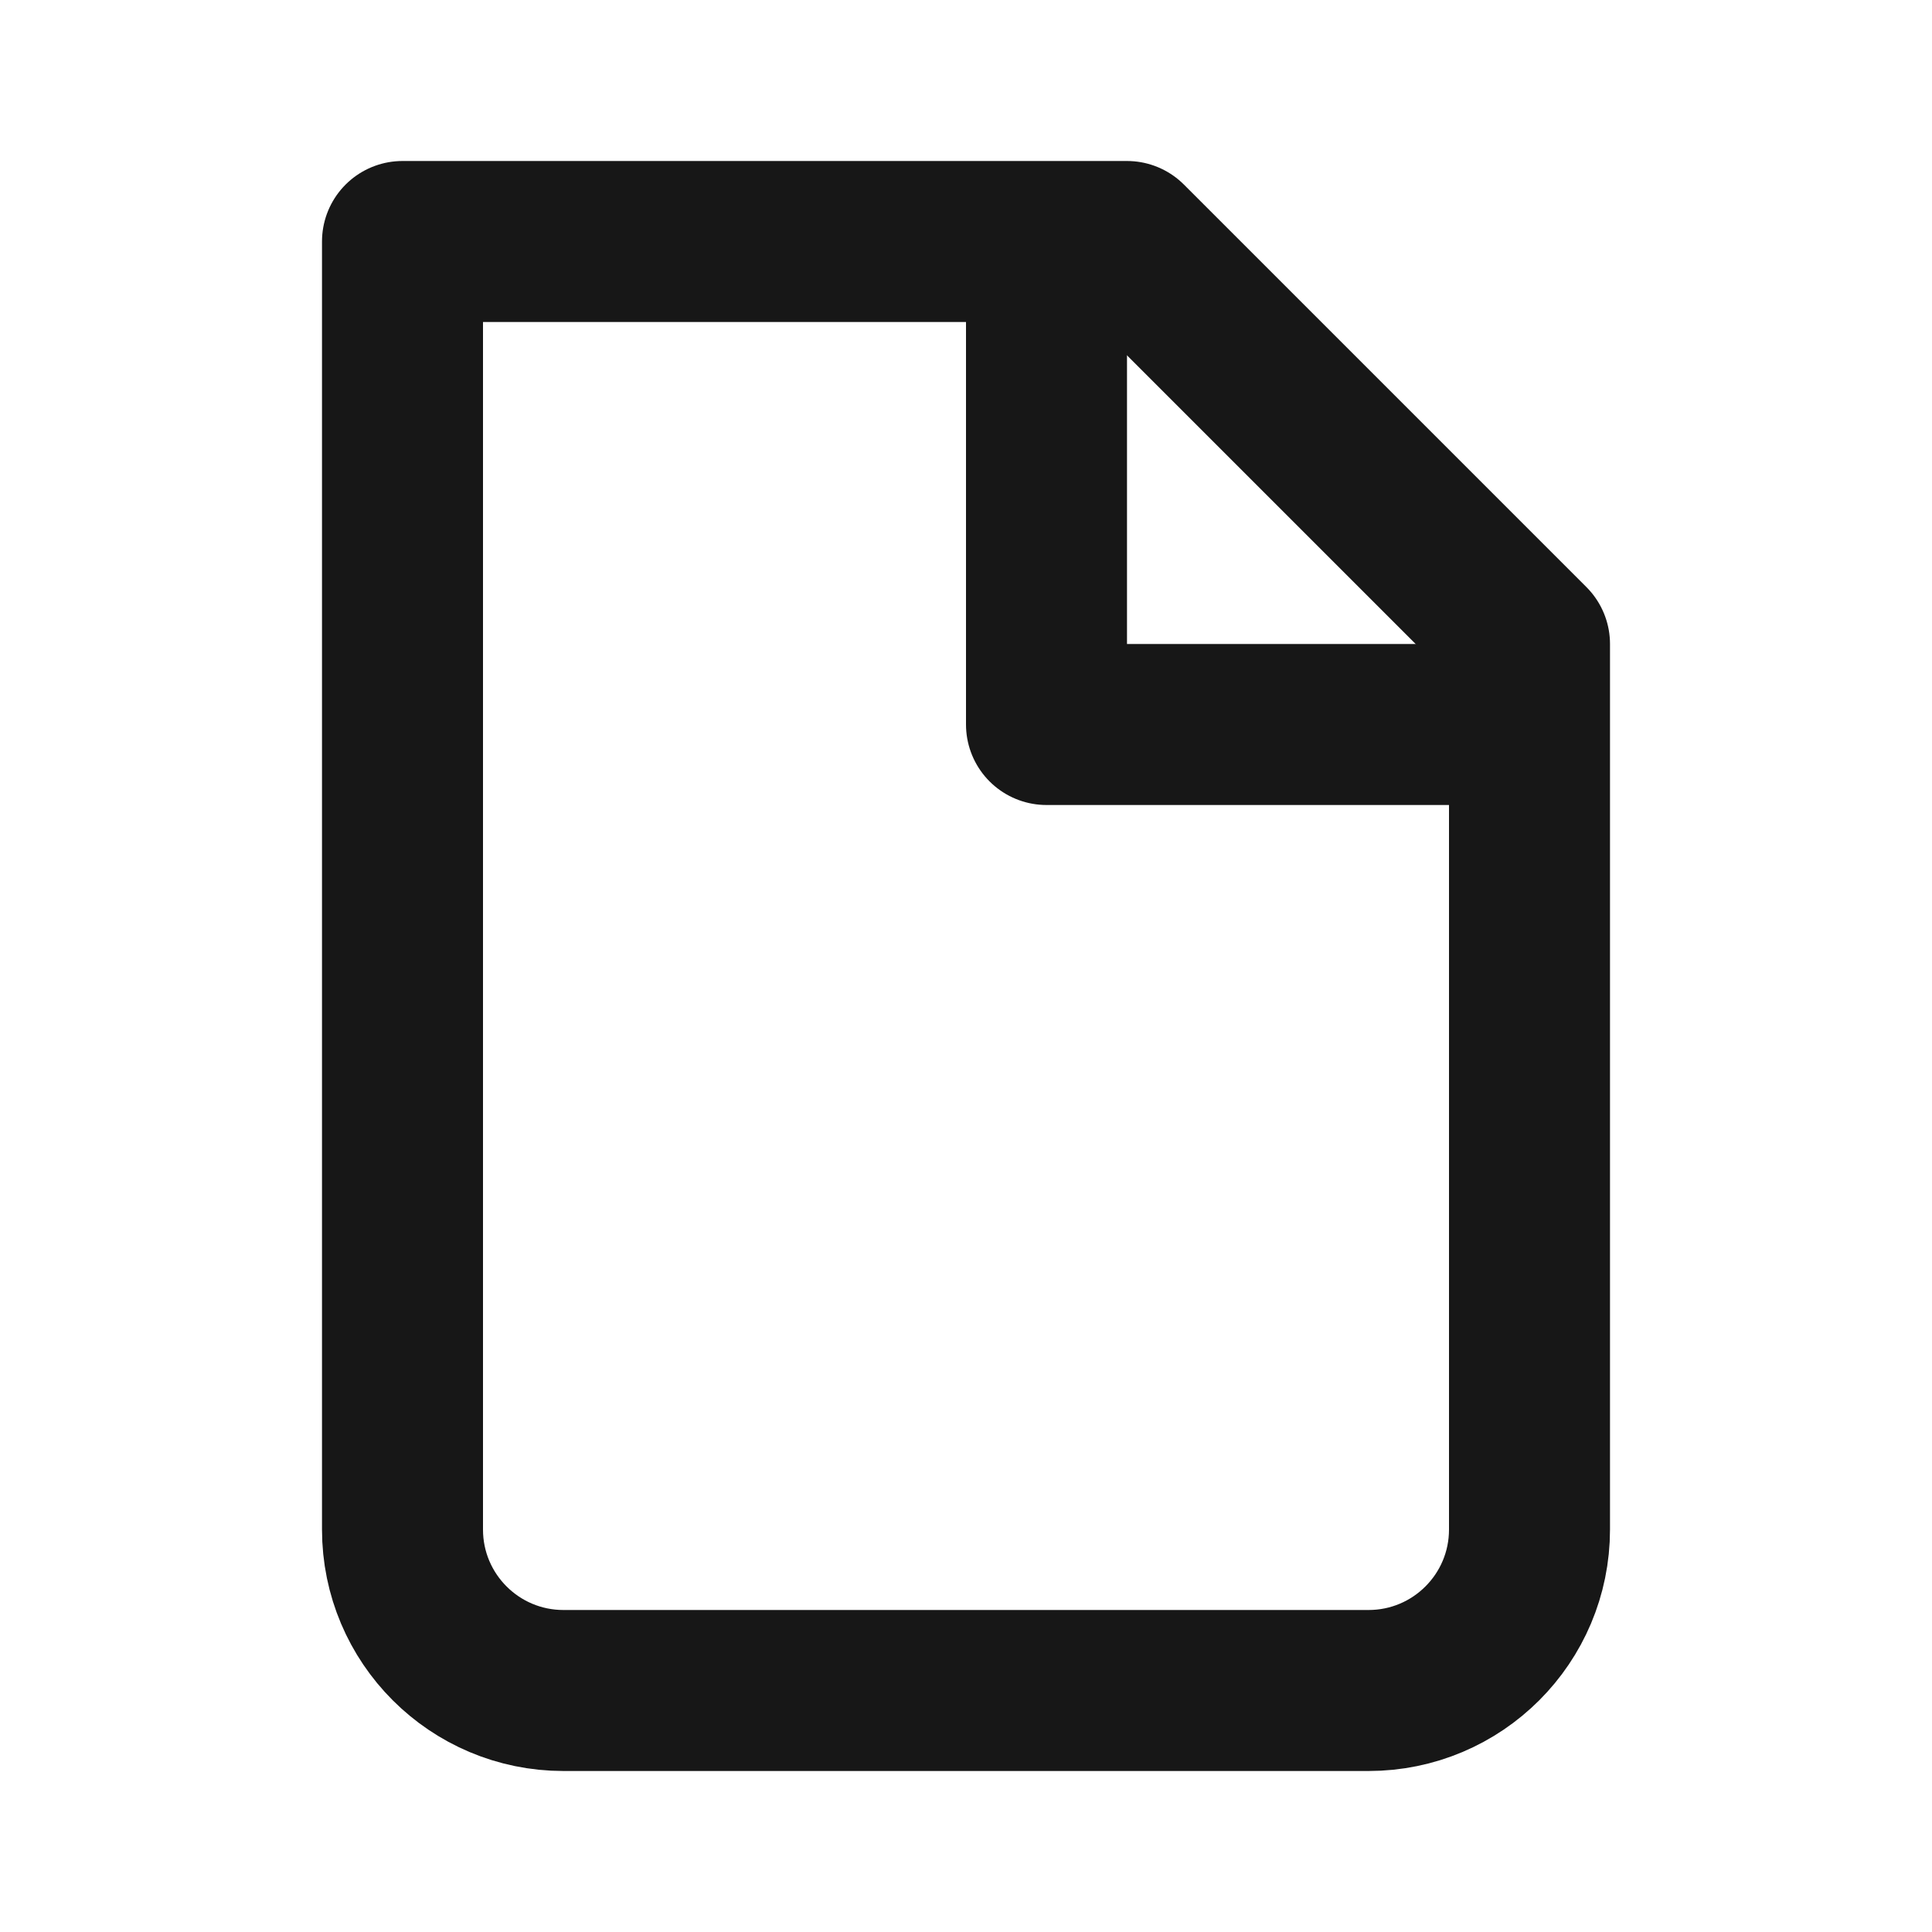 <?xml version="1.0" encoding="UTF-8"?> <svg xmlns="http://www.w3.org/2000/svg" width="24" height="24" viewBox="0 0 24 24" fill="none"><g clip-path="url(#clip0_1_19387)"><path d="M7 21C5.895 21 5 20.105 5 19V3H14L19 8V19C19 20.105 18.105 21 17 21H7Z" stroke="#171717" stroke-width="2" stroke-linecap="round" stroke-linejoin="round"></path><path d="M13 3V9H19" stroke="#171717" stroke-width="2" stroke-linejoin="round"></path></g><defs><clipPath id="clip0_1_19387"><rect width="24" height="24" fill="white"></rect></clipPath></defs></svg> 